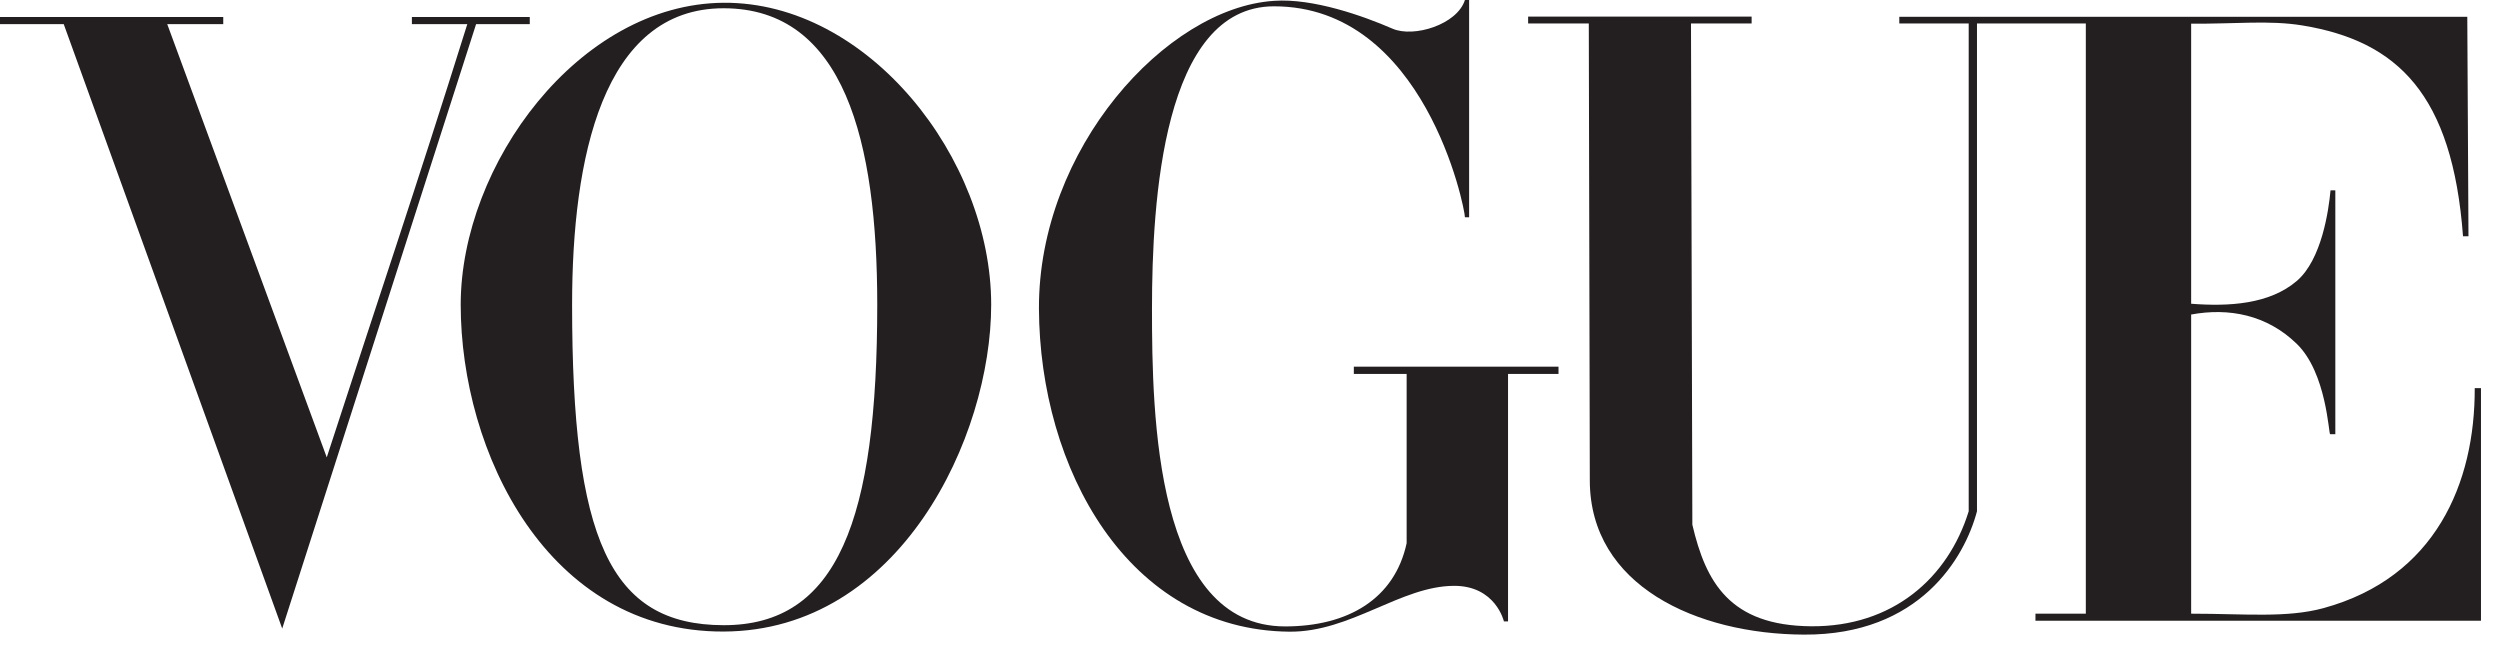 <svg width="131" height="34" viewBox="0 0 131 34" fill="none" xmlns="http://www.w3.org/2000/svg">
<path d="M37.915 0.145C30.338 0.199 24.141 8.62 24.141 15.965C24.141 23.695 28.684 33.124 37.915 33.093C47.147 33.062 51.938 22.912 51.938 15.965C51.938 8.293 45.492 0.091 37.915 0.145ZM37.915 0.433C44.257 0.433 45.968 7.437 45.968 15.965C45.968 27.218 43.904 32.77 37.915 32.76C31.927 32.749 29.978 28.205 29.978 15.965C29.978 8.298 31.574 0.433 37.915 0.433Z" fill="#231F20"/>
<path d="M54.441 16.173C54.408 7.815 61.097 0.412 66.759 0.044C68.804 -0.1 71.433 0.836 72.968 1.503C74.083 1.988 76.358 1.287 76.762 0H76.982V11.385H76.762C76.762 10.899 74.654 0.331 66.759 0.331C60.928 0.331 60.364 10.584 60.364 16.173C60.364 21.761 60.534 32.824 67.339 32.824C70.636 32.824 73.076 31.382 73.708 28.464V19.593H70.941V19.215H81.666V19.593H79.021V32.563H78.806C78.806 32.563 78.376 30.692 76.193 30.698C73.404 30.706 70.774 33.129 67.567 33.1C59.087 33.022 54.475 24.53 54.441 16.173Z" fill="#231F20"/>
<path d="M3.34 1.266H0V0.891H11.698V1.266H8.764L17.122 23.966C19.736 15.919 21.761 9.97 24.486 1.266H21.583V0.891H27.76V1.266H24.947L14.788 32.937L3.34 1.266Z" fill="#231F20"/>
<path d="M83.306 25.183L83.253 1.23H80.074V0.871H91.785V1.23H88.608L88.679 27.494C89.382 30.501 90.633 32.783 94.904 32.817C99.176 32.851 102.08 30.29 103.16 26.79V1.23H99.523L99.523 0.882H129.286L129.348 12.38H129.062C128.51 4.956 125.645 2.15 120.635 1.332C118.911 1.05 117.102 1.259 114.816 1.241V15.916C116.807 16.07 118.928 15.944 120.357 14.717C121.657 13.601 122.024 11.021 122.12 9.974H122.371V22.751H122.099C122.02 22.751 121.916 19.545 120.357 18.024C118.788 16.492 116.79 16.116 114.816 16.481V32.157C117.605 32.157 119.828 32.393 121.758 31.864C127.626 30.255 129.692 25.305 129.676 20.339H130.003V32.528H106.658V32.157H109.297V1.23H103.594V26.79C102.948 29.236 100.585 33.282 94.531 33.254C88.901 33.228 83.318 30.69 83.306 25.183Z" fill="#231F20"/>
</svg>
